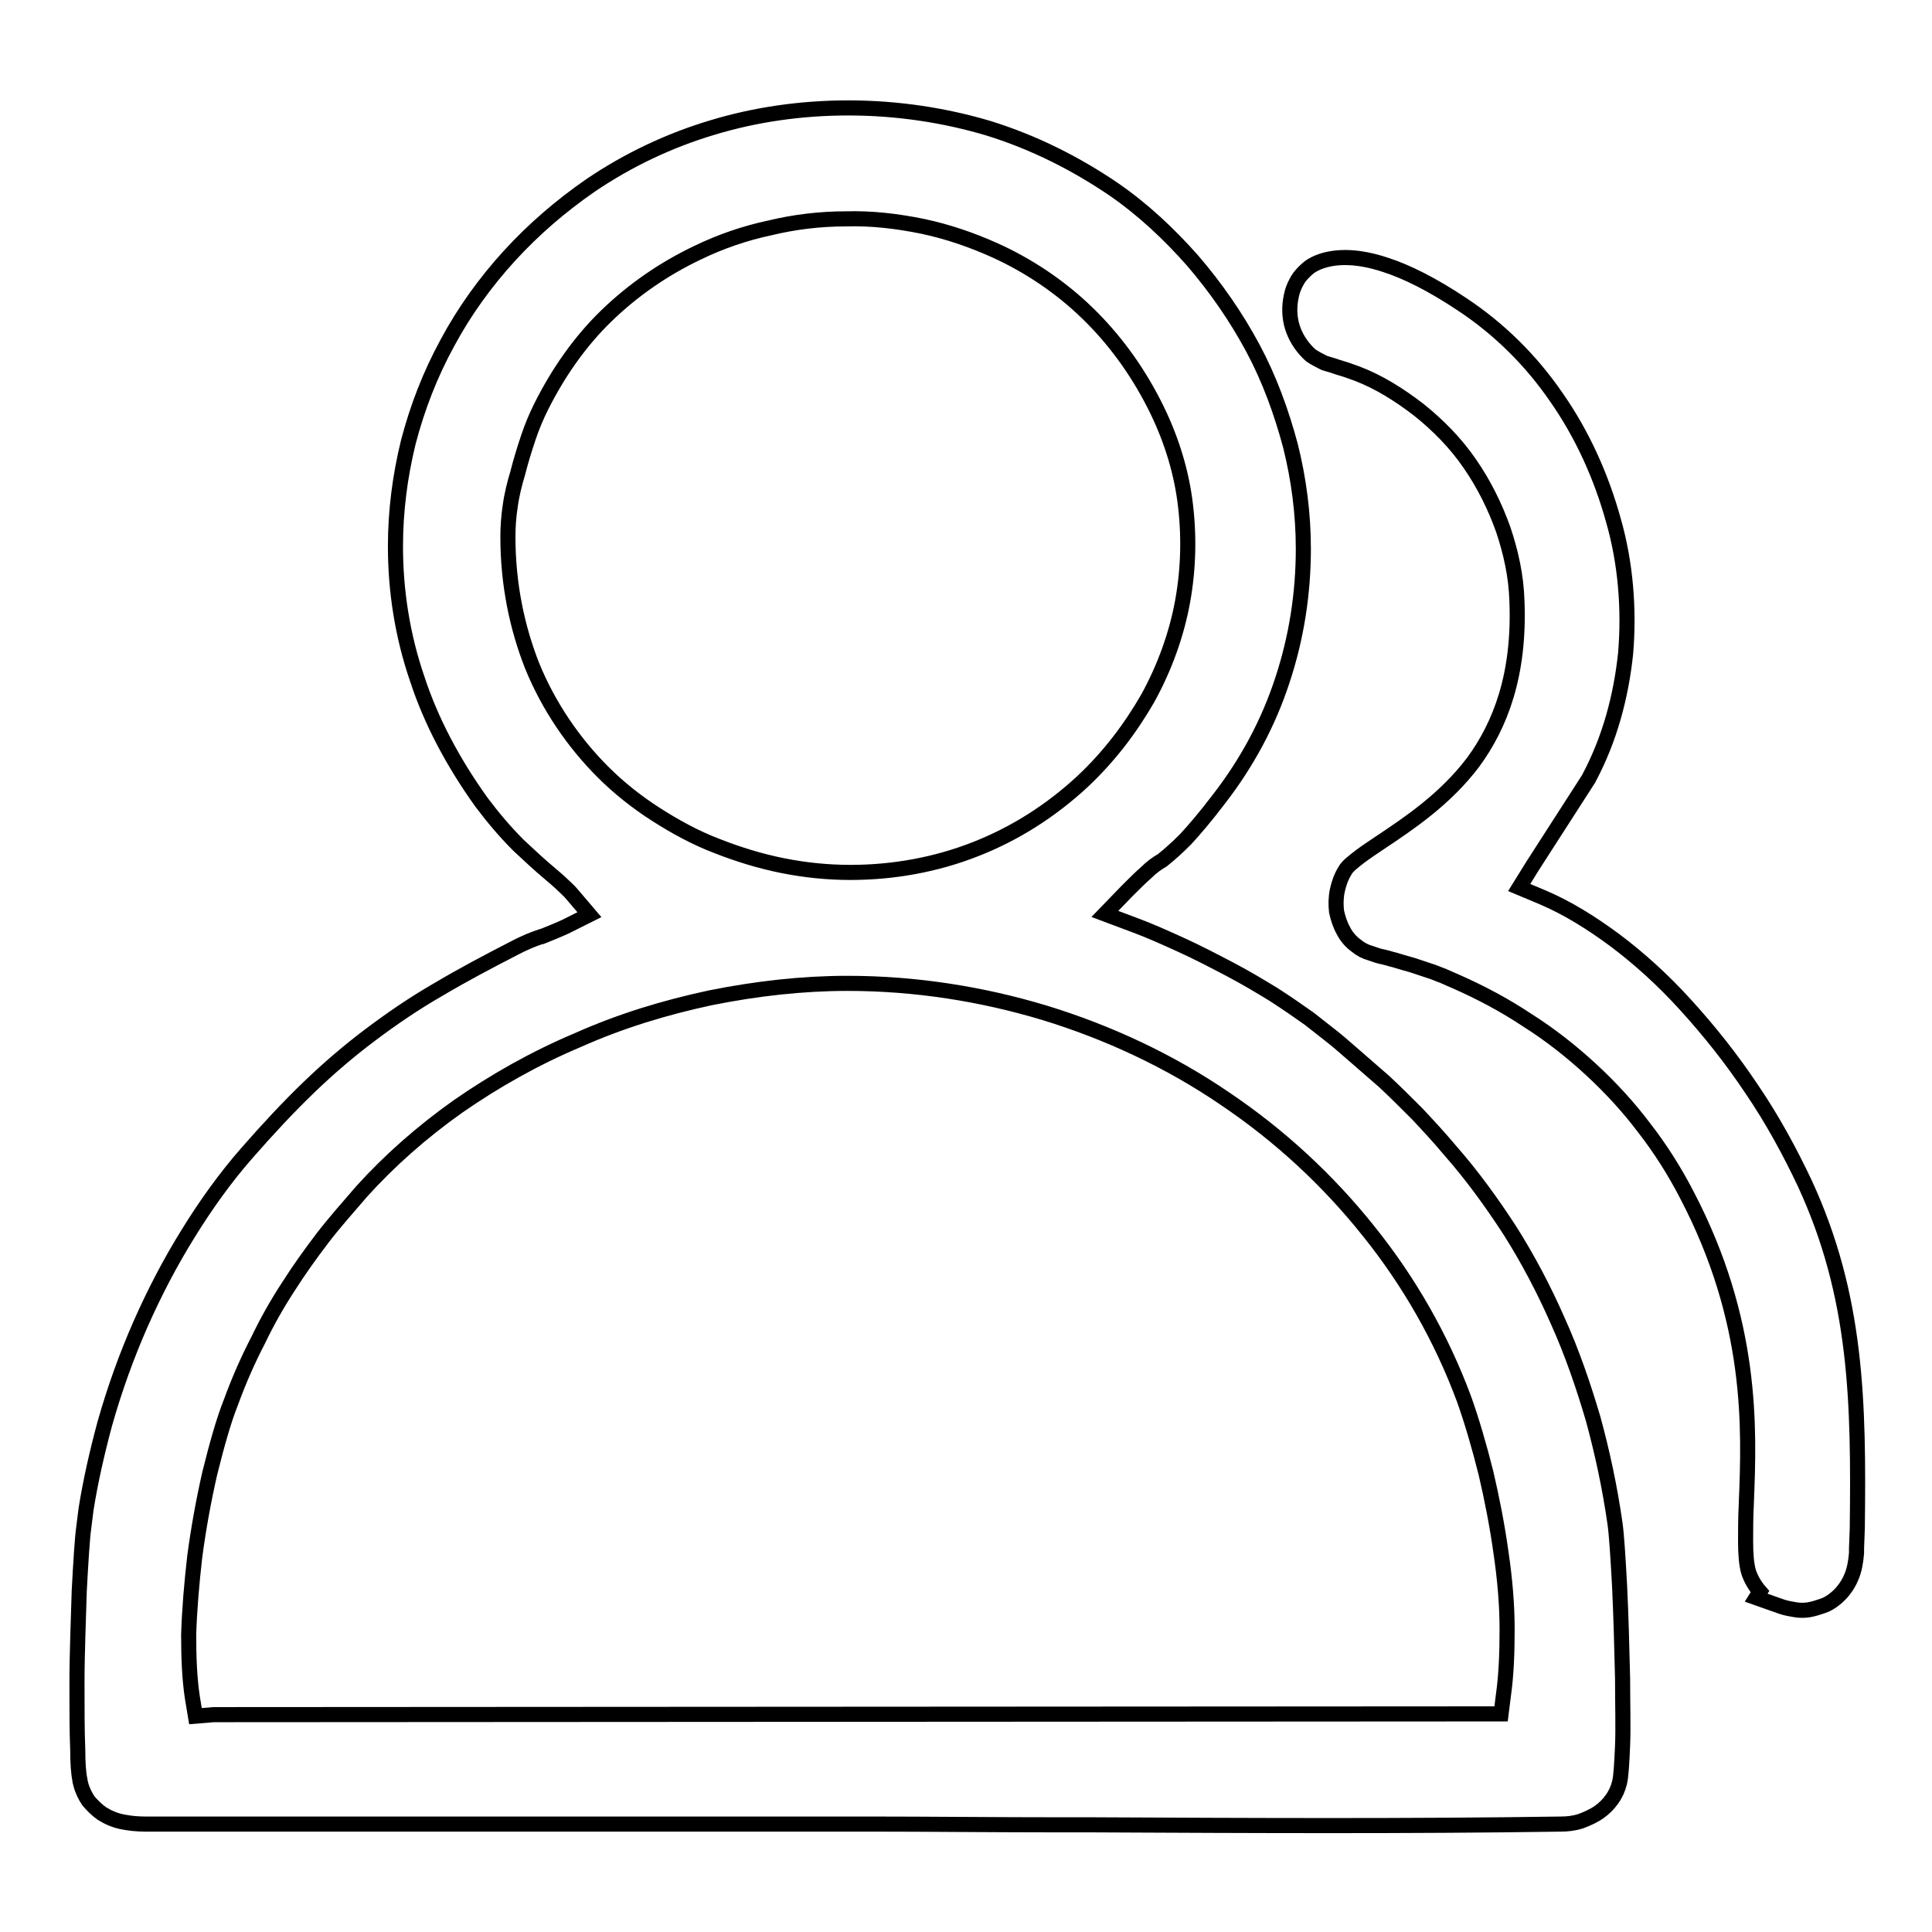 <?xml version="1.0" encoding="utf-8"?>
<!-- Svg Vector Icons : http://www.onlinewebfonts.com/icon -->
<!DOCTYPE svg PUBLIC "-//W3C//DTD SVG 1.1//EN" "http://www.w3.org/Graphics/SVG/1.1/DTD/svg11.dtd">
<svg version="1.1" xmlns="http://www.w3.org/2000/svg" xmlns:xlink="http://www.w3.org/1999/xlink" x="0px" y="0px" viewBox="0 0 256 256" enable-background="new 0 0 256 256" xml:space="preserve">
<g> <path stroke-width="2" fill-opacity="0" stroke="#000000"  d="M215.4,86.6c-0.6,5.7-2.1,11.3-4.8,16.4l-0.1,0.2l-7.4,11.5l-1.8,2.9l3.1,1.3c3.3,1.4,6.5,3.4,9.6,5.7 c3.2,2.4,6.4,5.3,9.3,8.5c3.2,3.5,6.2,7.3,8.8,11.2c2.8,4.1,5.1,8.4,7,12.4c7,15.1,7.2,29.1,7,45.8h0l-0.1,2.7h0v0.5l0,0.1 c-0.1,1.2-0.3,2.3-0.7,3.2c-0.5,1.2-1.3,2.2-2.2,2.9l0,0c-0.5,0.4-1,0.7-1.6,0.9h0c-0.6,0.2-1.2,0.4-1.8,0.5 c-0.6,0.1-1.2,0.1-1.8,0h0c-0.6-0.1-1.2-0.2-1.8-0.4l-3.4-1.2l0.5-0.8c-0.7-0.8-1.2-1.7-1.5-2.6c-0.3-1-0.4-2.5-0.4-4.1 c0-1.5,0-3.2,0.1-5h0v0l0-0.1c0.4-9.9,0.9-24-7.9-40.8c-1.6-3.1-3.5-6.1-5.6-8.8c-2.1-2.8-4.5-5.4-7.1-7.8 c-2.6-2.4-5.4-4.6-8.4-6.5c-3-2-6.2-3.7-9.6-5.2l-0.7-0.3l-0.9-0.4c-0.6-0.2-1.2-0.5-1.9-0.7c-0.6-0.2-1.2-0.4-1.8-0.6h0l-0.3-0.1 l-1.4-0.4c-0.4-0.1-0.9-0.3-1.4-0.4l0,0c-0.3-0.1-0.7-0.2-1.1-0.3c-0.6-0.1-1.1-0.3-1.7-0.5l0,0c-0.7-0.2-1.3-0.5-1.9-1 c-0.7-0.5-1.3-1.2-1.7-2l0,0c-0.4-0.7-0.7-1.6-0.9-2.5v0c-0.1-0.9-0.1-1.8,0.1-2.8v0c0.2-0.9,0.5-1.8,1-2.6l0,0 c0.3-0.6,1.1-1.2,2-1.9h0c0.8-0.6,1.7-1.2,2.6-1.8c3.9-2.6,8.7-5.8,12.4-10.7c3.6-4.9,6.2-11.6,5.8-21.4c-0.1-3.3-0.8-6.4-1.8-9.4 c-1.1-3.1-2.6-6.1-4.4-8.7c-1.9-2.8-4.3-5.2-6.8-7.2c-2.6-2-5.3-3.7-8.2-4.8l0,0c-0.5-0.2-0.9-0.3-1.4-0.5l-1.3-0.4 c-0.5-0.2-1-0.3-1.6-0.5c-0.6-0.3-1.2-0.6-1.8-1l0,0c-1-0.9-1.8-2-2.3-3.3l0,0c-0.5-1.3-0.6-2.7-0.4-4h0c0.1-0.6,0.2-1.1,0.4-1.6 l0,0c0.2-0.5,0.5-1.1,0.8-1.5c0.4-0.5,0.8-0.9,1.3-1.3c0.4-0.3,1-0.6,1.6-0.8c2.1-0.7,4.9-0.7,8.5,0.5c2.8,0.9,6.2,2.6,10.1,5.2 c5,3.3,9.2,7.5,12.5,12.3c3.5,5,6,10.6,7.6,16.4C215.4,74.6,215.9,80.7,215.4,86.6L215.4,86.6z M28.3,227.2l168.1-0.1l2.5,0 l0.3-2.4c0.4-2.8,0.5-5.8,0.5-8.8c0-3.3-0.3-6.7-0.8-10.1c-0.5-3.6-1.2-7.2-2-10.6c-0.9-3.6-1.9-7-2.9-9.8l0,0 c-3-8.1-7.3-15.6-12.6-22.2c-5.4-6.8-11.9-12.8-19.2-17.7c-7.2-4.9-15.3-8.7-23.8-11.3c-8.3-2.5-17.1-3.9-26.1-3.9 c-6,0-12.1,0.7-18.1,1.9c-6.1,1.3-12,3.1-17.6,5.6c-5.7,2.4-11,5.4-15.9,8.8c-4.8,3.4-9.1,7.2-12.8,11.3c-1.8,2.1-3.6,4.1-5.2,6.2 c-1.6,2.1-3.1,4.2-4.5,6.4c-1.5,2.3-2.8,4.6-4,7.1c-1.3,2.5-2.5,5.2-3.6,8.2c-1,2.5-1.9,5.8-2.8,9.4c-0.8,3.5-1.5,7.3-2,11.1v0 c-0.4,3.5-0.7,7-0.8,10.3c0,3,0.1,5.8,0.5,8.4l0.4,2.4L28.3,227.2L28.3,227.2z M67.6,67.1c-0.2,1.3-0.3,2.7-0.3,4 c0,6.3,1.2,12,3.2,17.1c2.2,5.4,5.5,10.2,9.4,14.1c2.1,2.1,4.5,4,7,5.6c2.5,1.6,5.2,3.1,8.1,4.2c2.8,1.1,5.7,2,8.7,2.6 c3,0.6,6,0.9,9,0.9c5.6,0,11.3-1,16.6-3.1c5.1-2,9.9-5,14.2-9c3.5-3.3,6.3-7,8.6-11l0,0c2.2-4,3.8-8.4,4.6-12.8 c0.8-4.4,0.9-8.9,0.3-13.4c-0.6-4.4-2-8.7-4.1-12.8c-2.4-4.7-5.4-8.7-8.8-12c-3.6-3.5-7.8-6.3-12.2-8.3c-3.1-1.4-6.3-2.5-9.6-3.2 c-3.4-0.7-6.8-1.1-10.2-1c-3.4,0-6.8,0.4-10.1,1.2c-3.3,0.7-6.5,1.8-9.6,3.3c-4.4,2.1-8.5,4.9-12.1,8.4c-3.4,3.3-6.3,7.4-8.6,12 c-0.6,1.2-1.2,2.6-1.7,4.1c-0.5,1.5-1,3.1-1.4,4.7C68.2,64,67.8,65.6,67.6,67.1L67.6,67.1z M151.9,115.6c-0.8,0.7-1.6,1.5-2.6,2.5 h0l-2.9,3l4,1.5c1.9,0.7,3.9,1.6,6.1,2.6c2.2,1,4.3,2.1,6.4,3.2c2.1,1.1,4.1,2.3,5.9,3.4c1.7,1.1,3.3,2.2,4.7,3.2l2.8,2.2l0,0 c0.9,0.7,1.7,1.4,2.5,2.1c1.6,1.4,3.1,2.7,4.6,4c1.5,1.4,2.9,2.8,4.4,4.3c1.4,1.5,2.9,3.1,4.4,4.9l0,0c2.9,3.3,5.5,6.9,7.9,10.6v0 c2.4,3.8,4.5,7.8,6.3,11.9c1.9,4.2,3.4,8.6,4.7,13h0c1.2,4.4,2.2,9,2.9,13.9c0.2,1.4,0.4,4.5,0.6,8.2c0.2,4.1,0.3,8.2,0.4,12.3 c0,3.3,0.1,6.5,0,8.9c-0.1,2.3-0.2,4.1-0.4,4.9h0c-0.2,0.8-0.5,1.5-1,2.2v0c-0.5,0.7-1,1.2-1.7,1.7h0c-0.7,0.5-1.6,0.9-2.4,1.2h0 c-0.9,0.3-1.8,0.4-2.7,0.4c-20,0.3-41,0.2-61.8,0.1l-0.8,0l-3,0c-9.5,0-18.3-0.1-25.7-0.1v0h-2.9l-93.3,0v0c-1.1,0-2.1-0.1-3.1-0.3 c-1-0.2-1.9-0.6-2.7-1.1l0,0c-0.7-0.5-1.3-1.1-1.8-1.7c-0.4-0.6-0.8-1.4-1-2.2l-0.1-0.4v-0.1c-0.2-0.9-0.3-2.3-0.3-4.1 c-0.1-2.3-0.1-5.4-0.1-8.7c0-4.2,0.2-8.6,0.3-12.3c0.2-3.8,0.4-7,0.6-8.4l0.3-2.4h0c0.6-3.8,1.5-7.7,2.5-11.4 c1.3-4.6,2.9-9,4.7-13.1h0c1.9-4.3,4-8.3,6.3-12c2.4-3.9,5-7.5,7.8-10.7c2.8-3.2,5.5-6.1,8.2-8.7c2.7-2.6,5.4-4.9,8.2-7 c2.8-2.1,5.7-4.1,9-6c3.2-1.9,6.6-3.7,10.3-5.6l0.6-0.3h0c0.4-0.2,0.7-0.3,1.1-0.5c0.5-0.2,1-0.4,1.6-0.6l0,0l0.1,0 c1-0.4,2-0.8,3.1-1.3l3.2-1.6l-2.3-2.7c-0.4-0.5-0.9-0.9-1.3-1.3h0c-0.4-0.4-1-0.9-1.7-1.5l0,0c-1.2-1-2.5-2.2-4.1-3.7 c-1.8-1.8-3.4-3.7-4.9-5.7c-3.8-5.3-6.7-10.8-8.5-16.3c-2-5.8-2.9-11.8-2.9-17.6c0-4.7,0.6-9.3,1.7-13.8c1.2-4.6,2.9-9,5.2-13.2 c2.2-4.1,5-8,8.2-11.5c3.2-3.5,6.8-6.6,10.7-9.3c5-3.4,10.5-6,16.2-7.7c5.6-1.7,11.7-2.6,18-2.6c6.6,0,12.9,1,18.6,2.7 c6.1,1.9,11.6,4.7,16.6,8.1c3.9,2.7,7.3,5.9,10.4,9.4c3.1,3.6,5.8,7.5,8,11.6v0c2.2,4.1,3.8,8.5,5,13c1.1,4.4,1.7,9,1.7,13.6 c0,5.9-0.9,11.8-2.8,17.5c-1.8,5.5-4.6,10.8-8.4,15.7c-1.9,2.5-3.3,4.1-4.4,5.3c-1.2,1.2-2.1,2-3.1,2.8 C153.3,114.4,152.6,114.9,151.9,115.6L151.9,115.6z"/></g>
</svg>